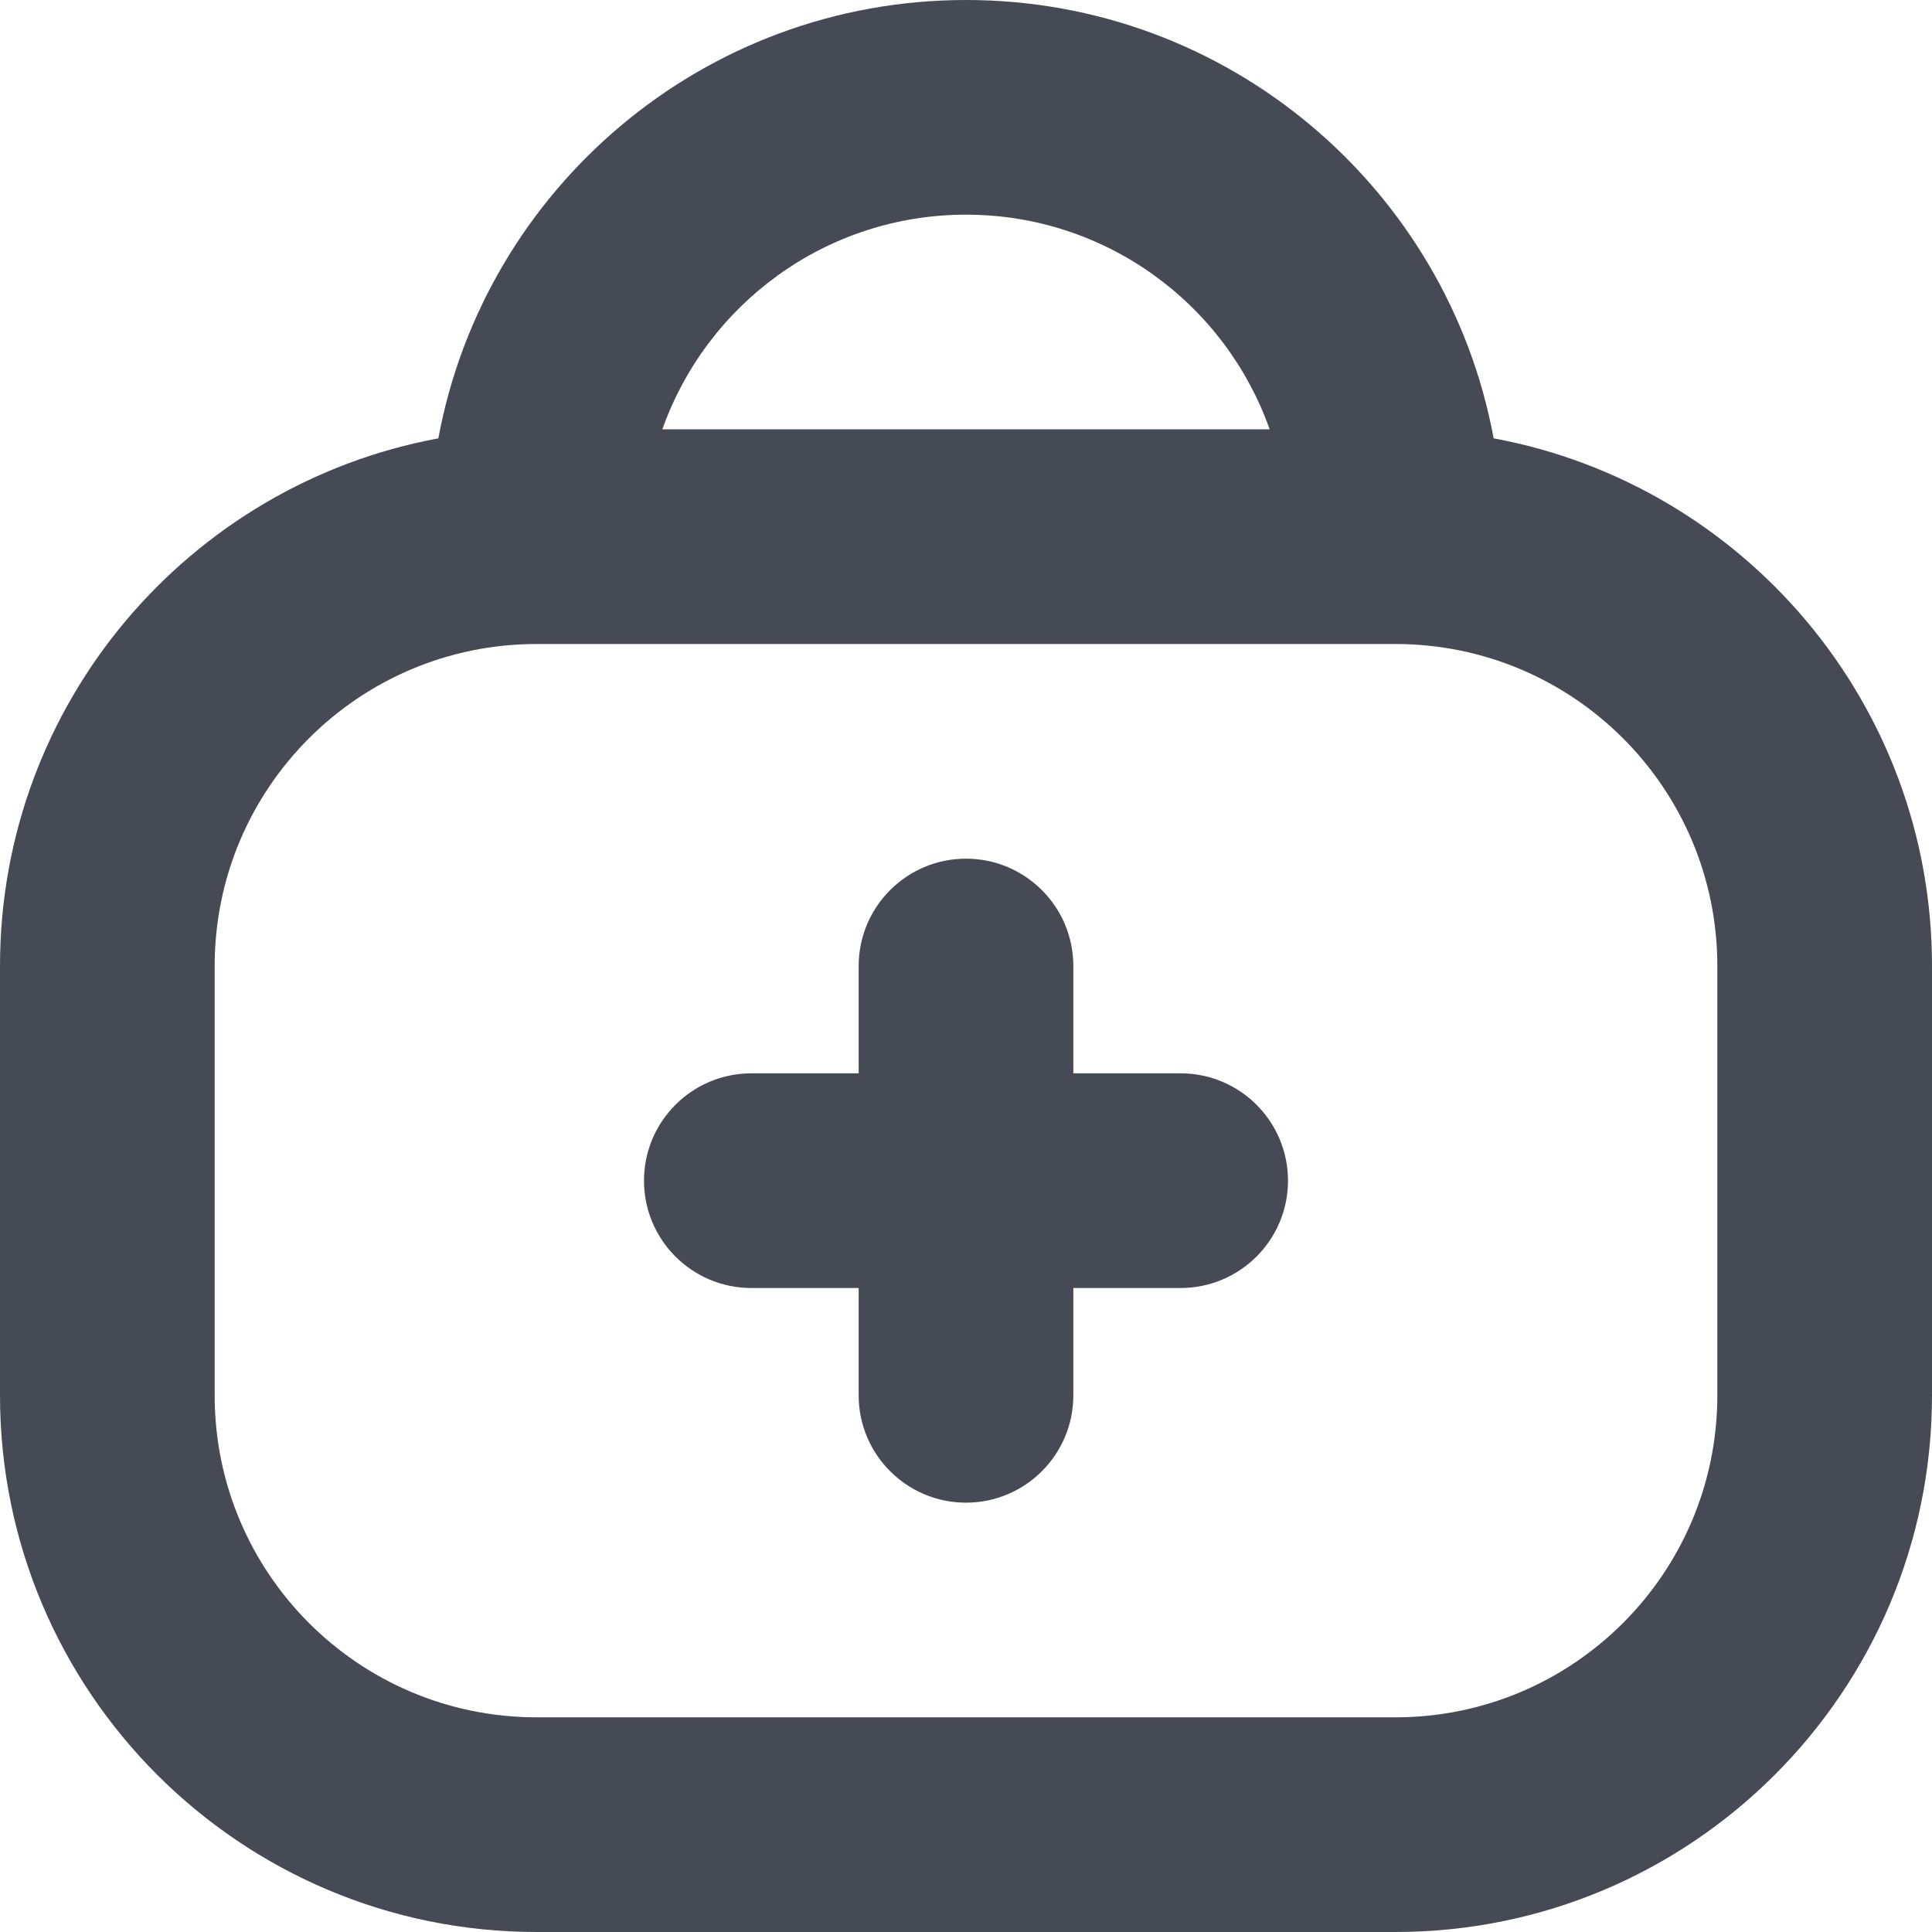 <?xml version="1.0" encoding="UTF-8"?>
<svg xmlns="http://www.w3.org/2000/svg" width="18" height="18" viewBox="0 0 18 18" fill="none">
  <path d="M9 8C9.552 8 10 8.448 10 9V10H11C11.552 10 12 10.448 12 11C12 11.552 11.552 12 11 12H10V13C10 13.552 9.552 14 9 14C8.448 14 8 13.552 8 13V12H7C6.448 12 6 11.552 6 11C6 10.448 6.448 10 7 10H8V9C8 8.448 8.448 8 9 8Z" fill="#464A54"></path>
  <path fill-rule="evenodd" clip-rule="evenodd" d="M13.916 4.084C16.24 4.514 18 6.552 18 9V13C18 15.761 15.761 18 13 18H5C2.239 18 0 15.761 0 13V9C0 6.552 1.76 4.514 4.084 4.084C4.514 1.76 6.552 0 9 0C11.448 0 13.486 1.76 13.916 4.084ZM5 6C3.343 6 2 7.343 2 9V13C2 14.657 3.343 16 5 16H13C14.657 16 16 14.657 16 13V9C16 7.343 14.657 6 13 6H5ZM11.829 4C11.418 2.835 10.306 2 9 2C7.694 2 6.583 2.835 6.171 4H11.829Z" fill="#464A54"></path>
</svg>

